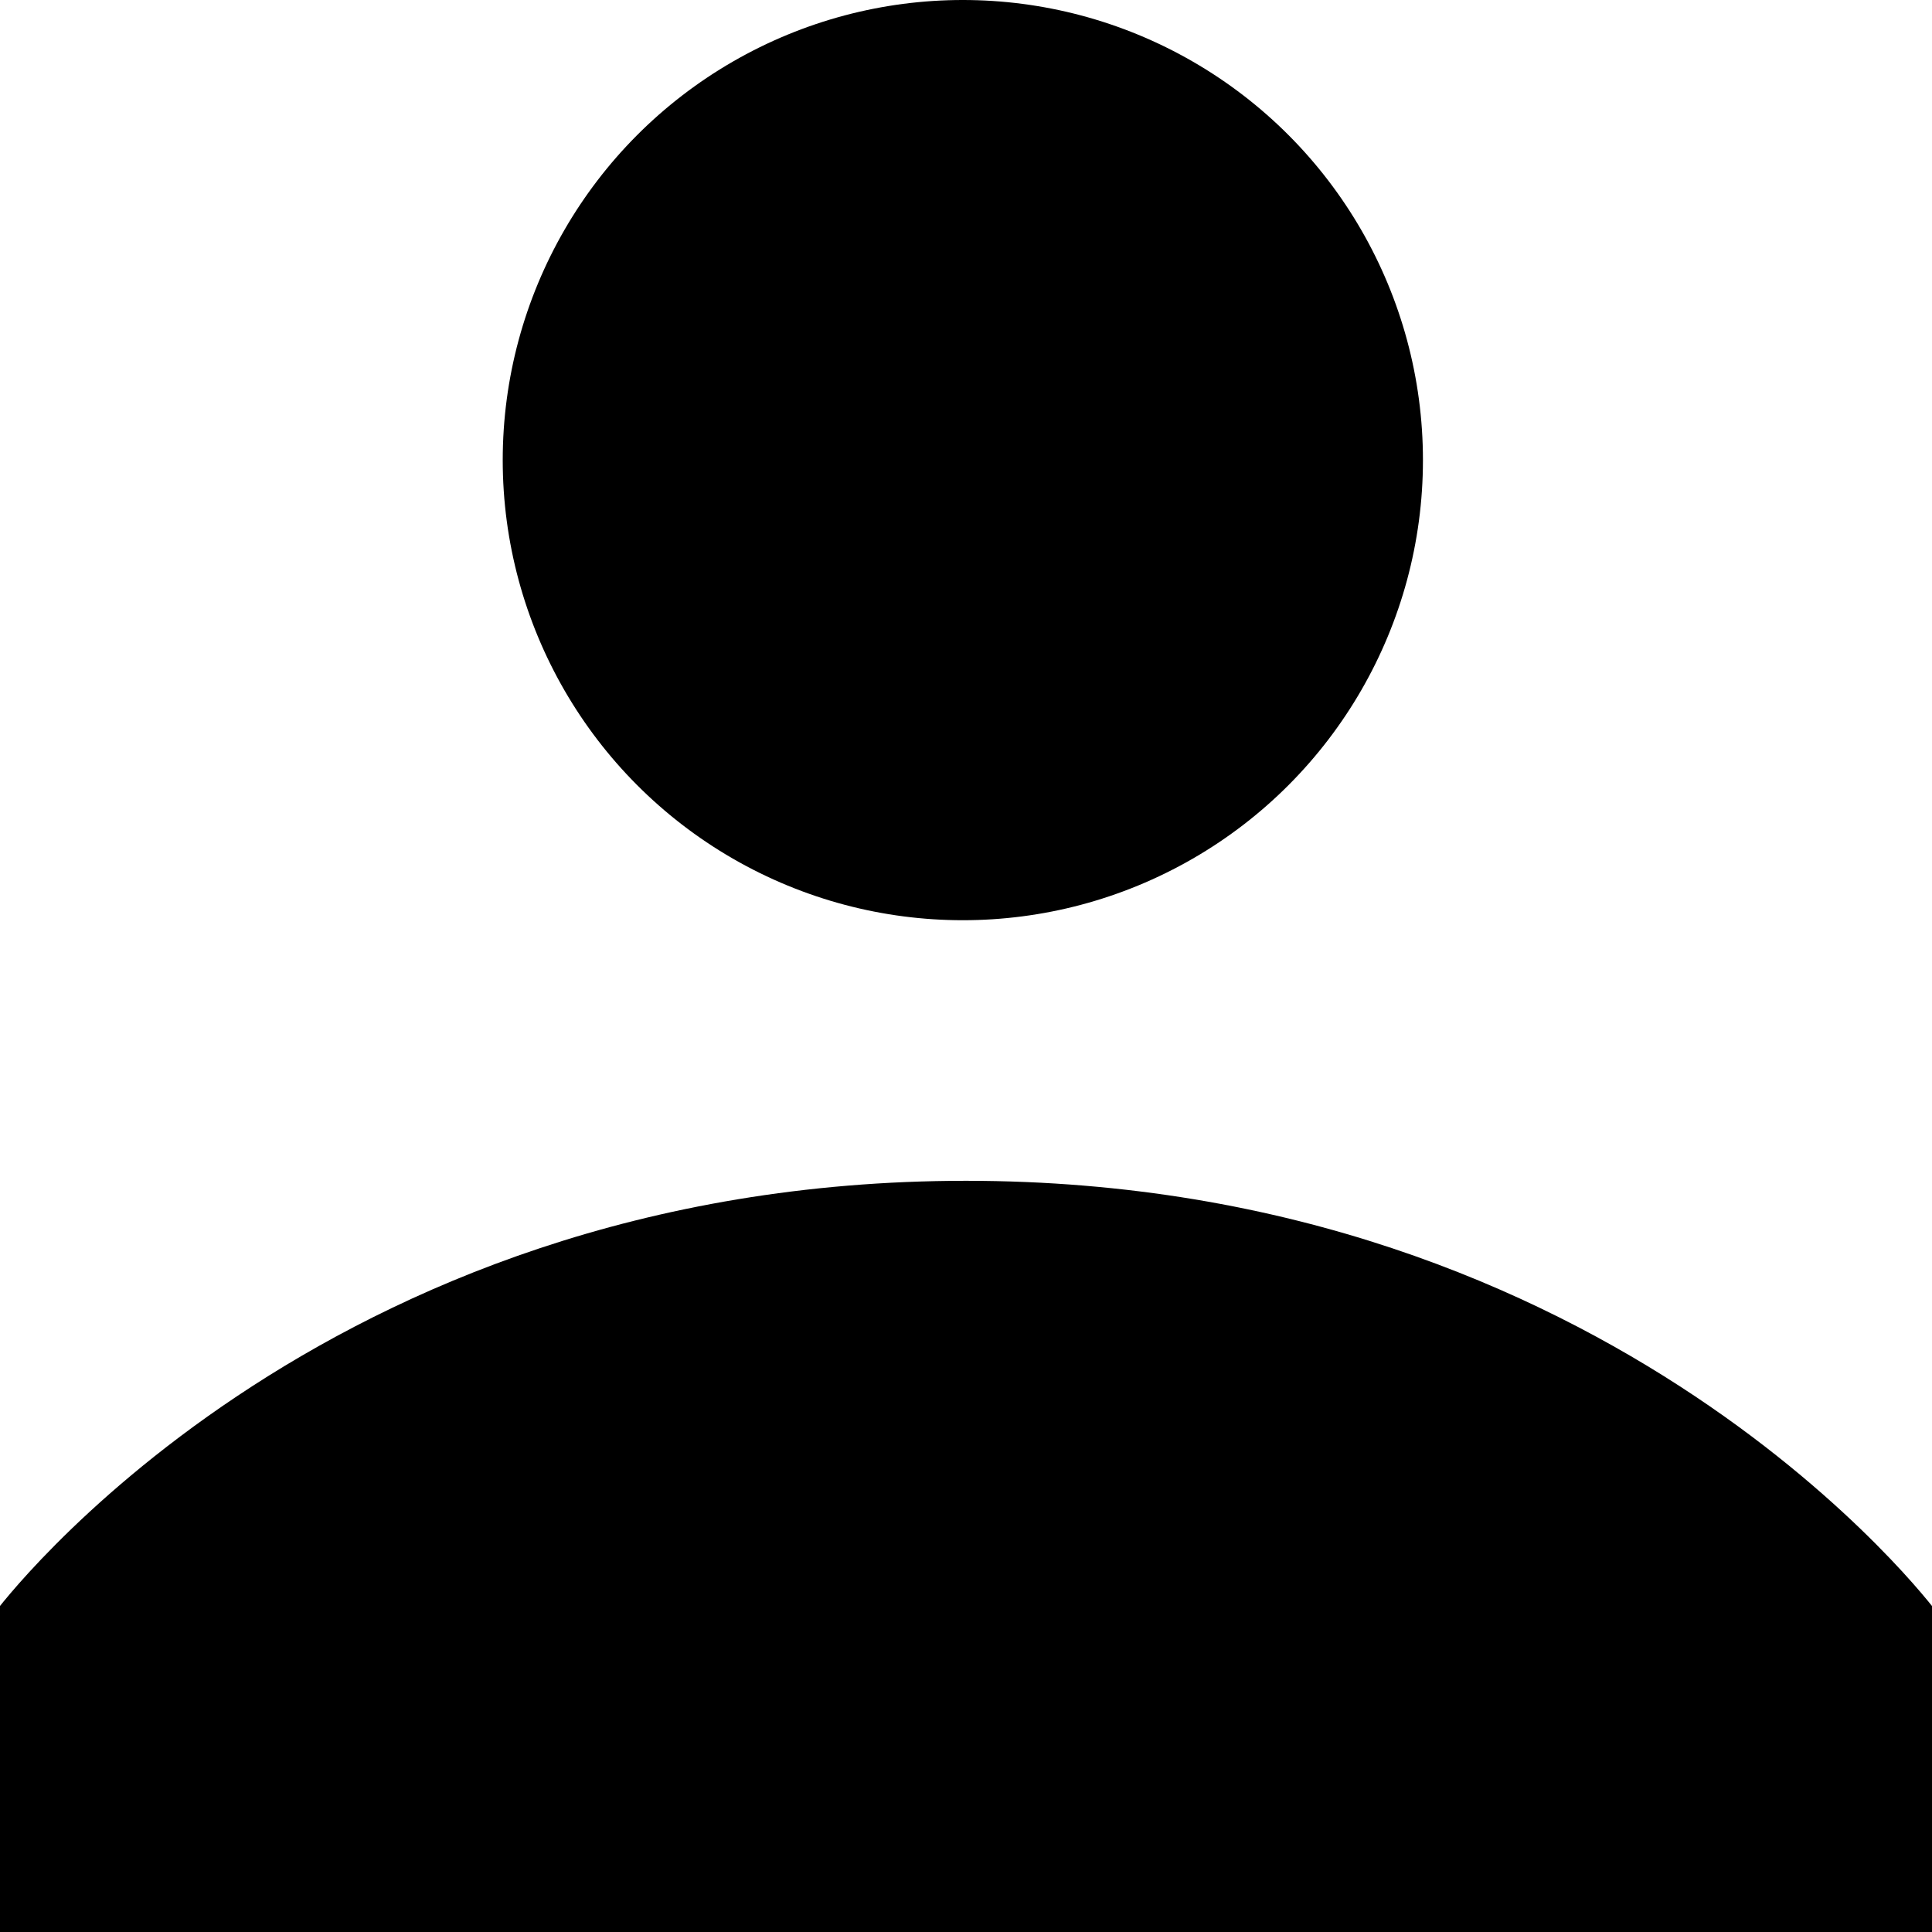 <?xml version="1.0" encoding="utf-8"?>
<!-- Generator: Adobe Illustrator 21.1.0, SVG Export Plug-In . SVG Version: 6.00 Build 0)  -->
<svg version="1.1" id="Layer_1" xmlns="http://www.w3.org/2000/svg" xmlns:xlink="http://www.w3.org/1999/xlink" x="0px" y="0px"
	 width="72px" height="72px" viewBox="0 0 72 72" enable-background="new 0 0 72 72" xml:space="preserve">
<g>
	<circle cx="35.882" cy="17.147" r="17.147"/>
	<path d="M-0.166,72h72.331V60.063c0,0-11.937-16.058-36.166-16.058S-0.166,60.063-0.166,60.063V72z"/>
</g>
</svg>
